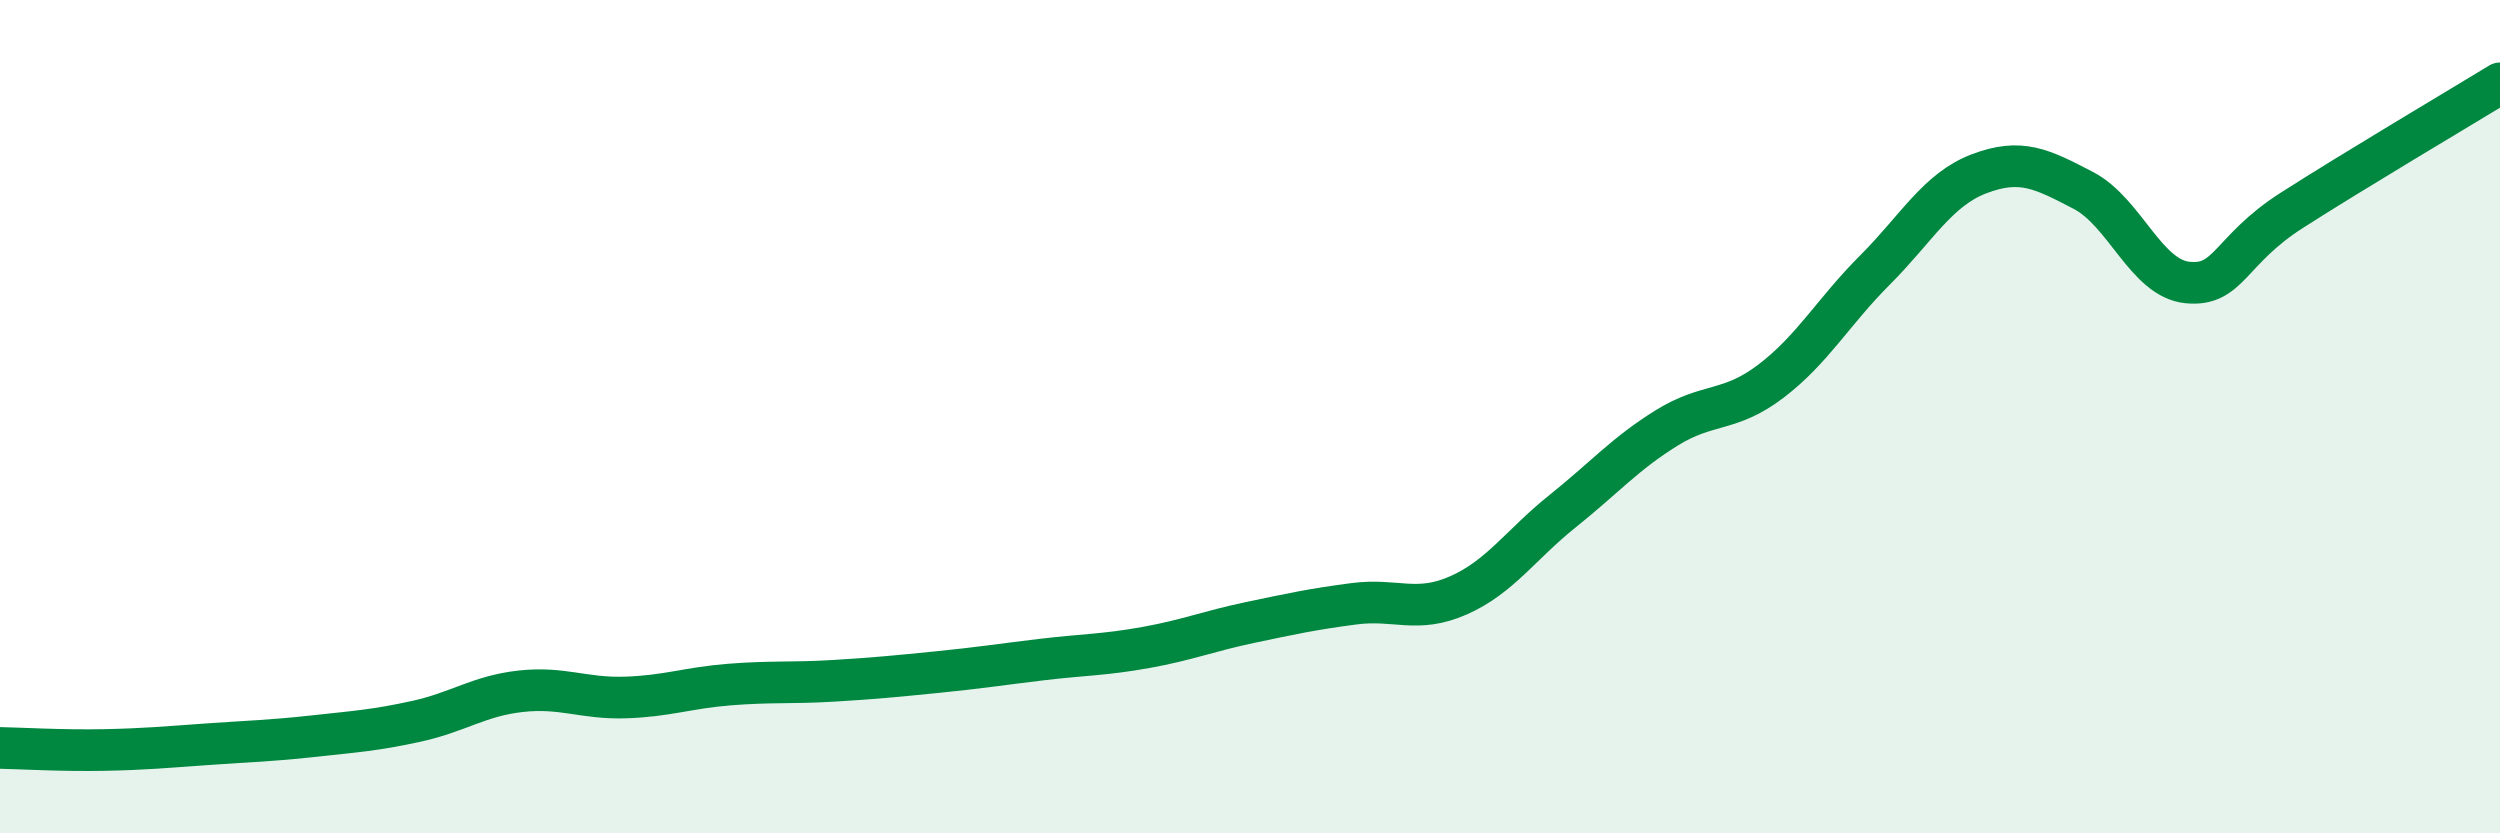 
    <svg width="60" height="20" viewBox="0 0 60 20" xmlns="http://www.w3.org/2000/svg">
      <path
        d="M 0,17.95 C 0.5,17.96 1.5,18.02 2.5,18 C 3.5,17.98 4,17.93 5,17.86 C 6,17.79 6.5,17.78 7.5,17.67 C 8.5,17.56 9,17.53 10,17.31 C 11,17.09 11.5,16.7 12.5,16.59 C 13.5,16.48 14,16.77 15,16.74 C 16,16.71 16.5,16.51 17.5,16.43 C 18.5,16.35 19,16.4 20,16.34 C 21,16.28 21.5,16.23 22.5,16.13 C 23.5,16.03 24,15.95 25,15.83 C 26,15.71 26.5,15.72 27.5,15.54 C 28.5,15.36 29,15.15 30,14.94 C 31,14.73 31.5,14.62 32.5,14.49 C 33.5,14.36 34,14.73 35,14.29 C 36,13.85 36.5,13.07 37.5,12.27 C 38.5,11.47 39,10.89 40,10.27 C 41,9.65 41.5,9.91 42.5,9.15 C 43.5,8.39 44,7.48 45,6.48 C 46,5.48 46.5,4.55 47.5,4.17 C 48.5,3.79 49,4.05 50,4.57 C 51,5.09 51.5,6.68 52.5,6.78 C 53.5,6.88 53.5,6.01 55,5.05 C 56.5,4.09 59,2.61 60,2L60 20L0 20Z"
        fill="#008740"
        opacity="0.1"
        stroke-linecap="round"
        stroke-linejoin="round"
      />
      <path
        d="M 0,17.95 C 0.5,17.96 1.5,18.02 2.5,18 C 3.5,17.98 4,17.93 5,17.86 C 6,17.79 6.5,17.78 7.5,17.67 C 8.5,17.56 9,17.53 10,17.31 C 11,17.09 11.5,16.7 12.5,16.59 C 13.5,16.48 14,16.77 15,16.74 C 16,16.71 16.5,16.51 17.5,16.43 C 18.5,16.35 19,16.4 20,16.34 C 21,16.28 21.5,16.23 22.5,16.13 C 23.5,16.03 24,15.95 25,15.83 C 26,15.71 26.5,15.72 27.5,15.54 C 28.5,15.36 29,15.15 30,14.94 C 31,14.73 31.5,14.62 32.5,14.49 C 33.5,14.36 34,14.73 35,14.29 C 36,13.85 36.5,13.07 37.5,12.27 C 38.5,11.47 39,10.89 40,10.27 C 41,9.65 41.5,9.91 42.5,9.15 C 43.5,8.39 44,7.48 45,6.48 C 46,5.48 46.5,4.55 47.5,4.17 C 48.5,3.79 49,4.05 50,4.57 C 51,5.09 51.5,6.68 52.5,6.78 C 53.5,6.88 53.5,6.01 55,5.05 C 56.5,4.09 59,2.61 60,2"
        stroke="#008740"
        stroke-width="1"
        fill="none"
        stroke-linecap="round"
        stroke-linejoin="round"
      />
    </svg>
  
